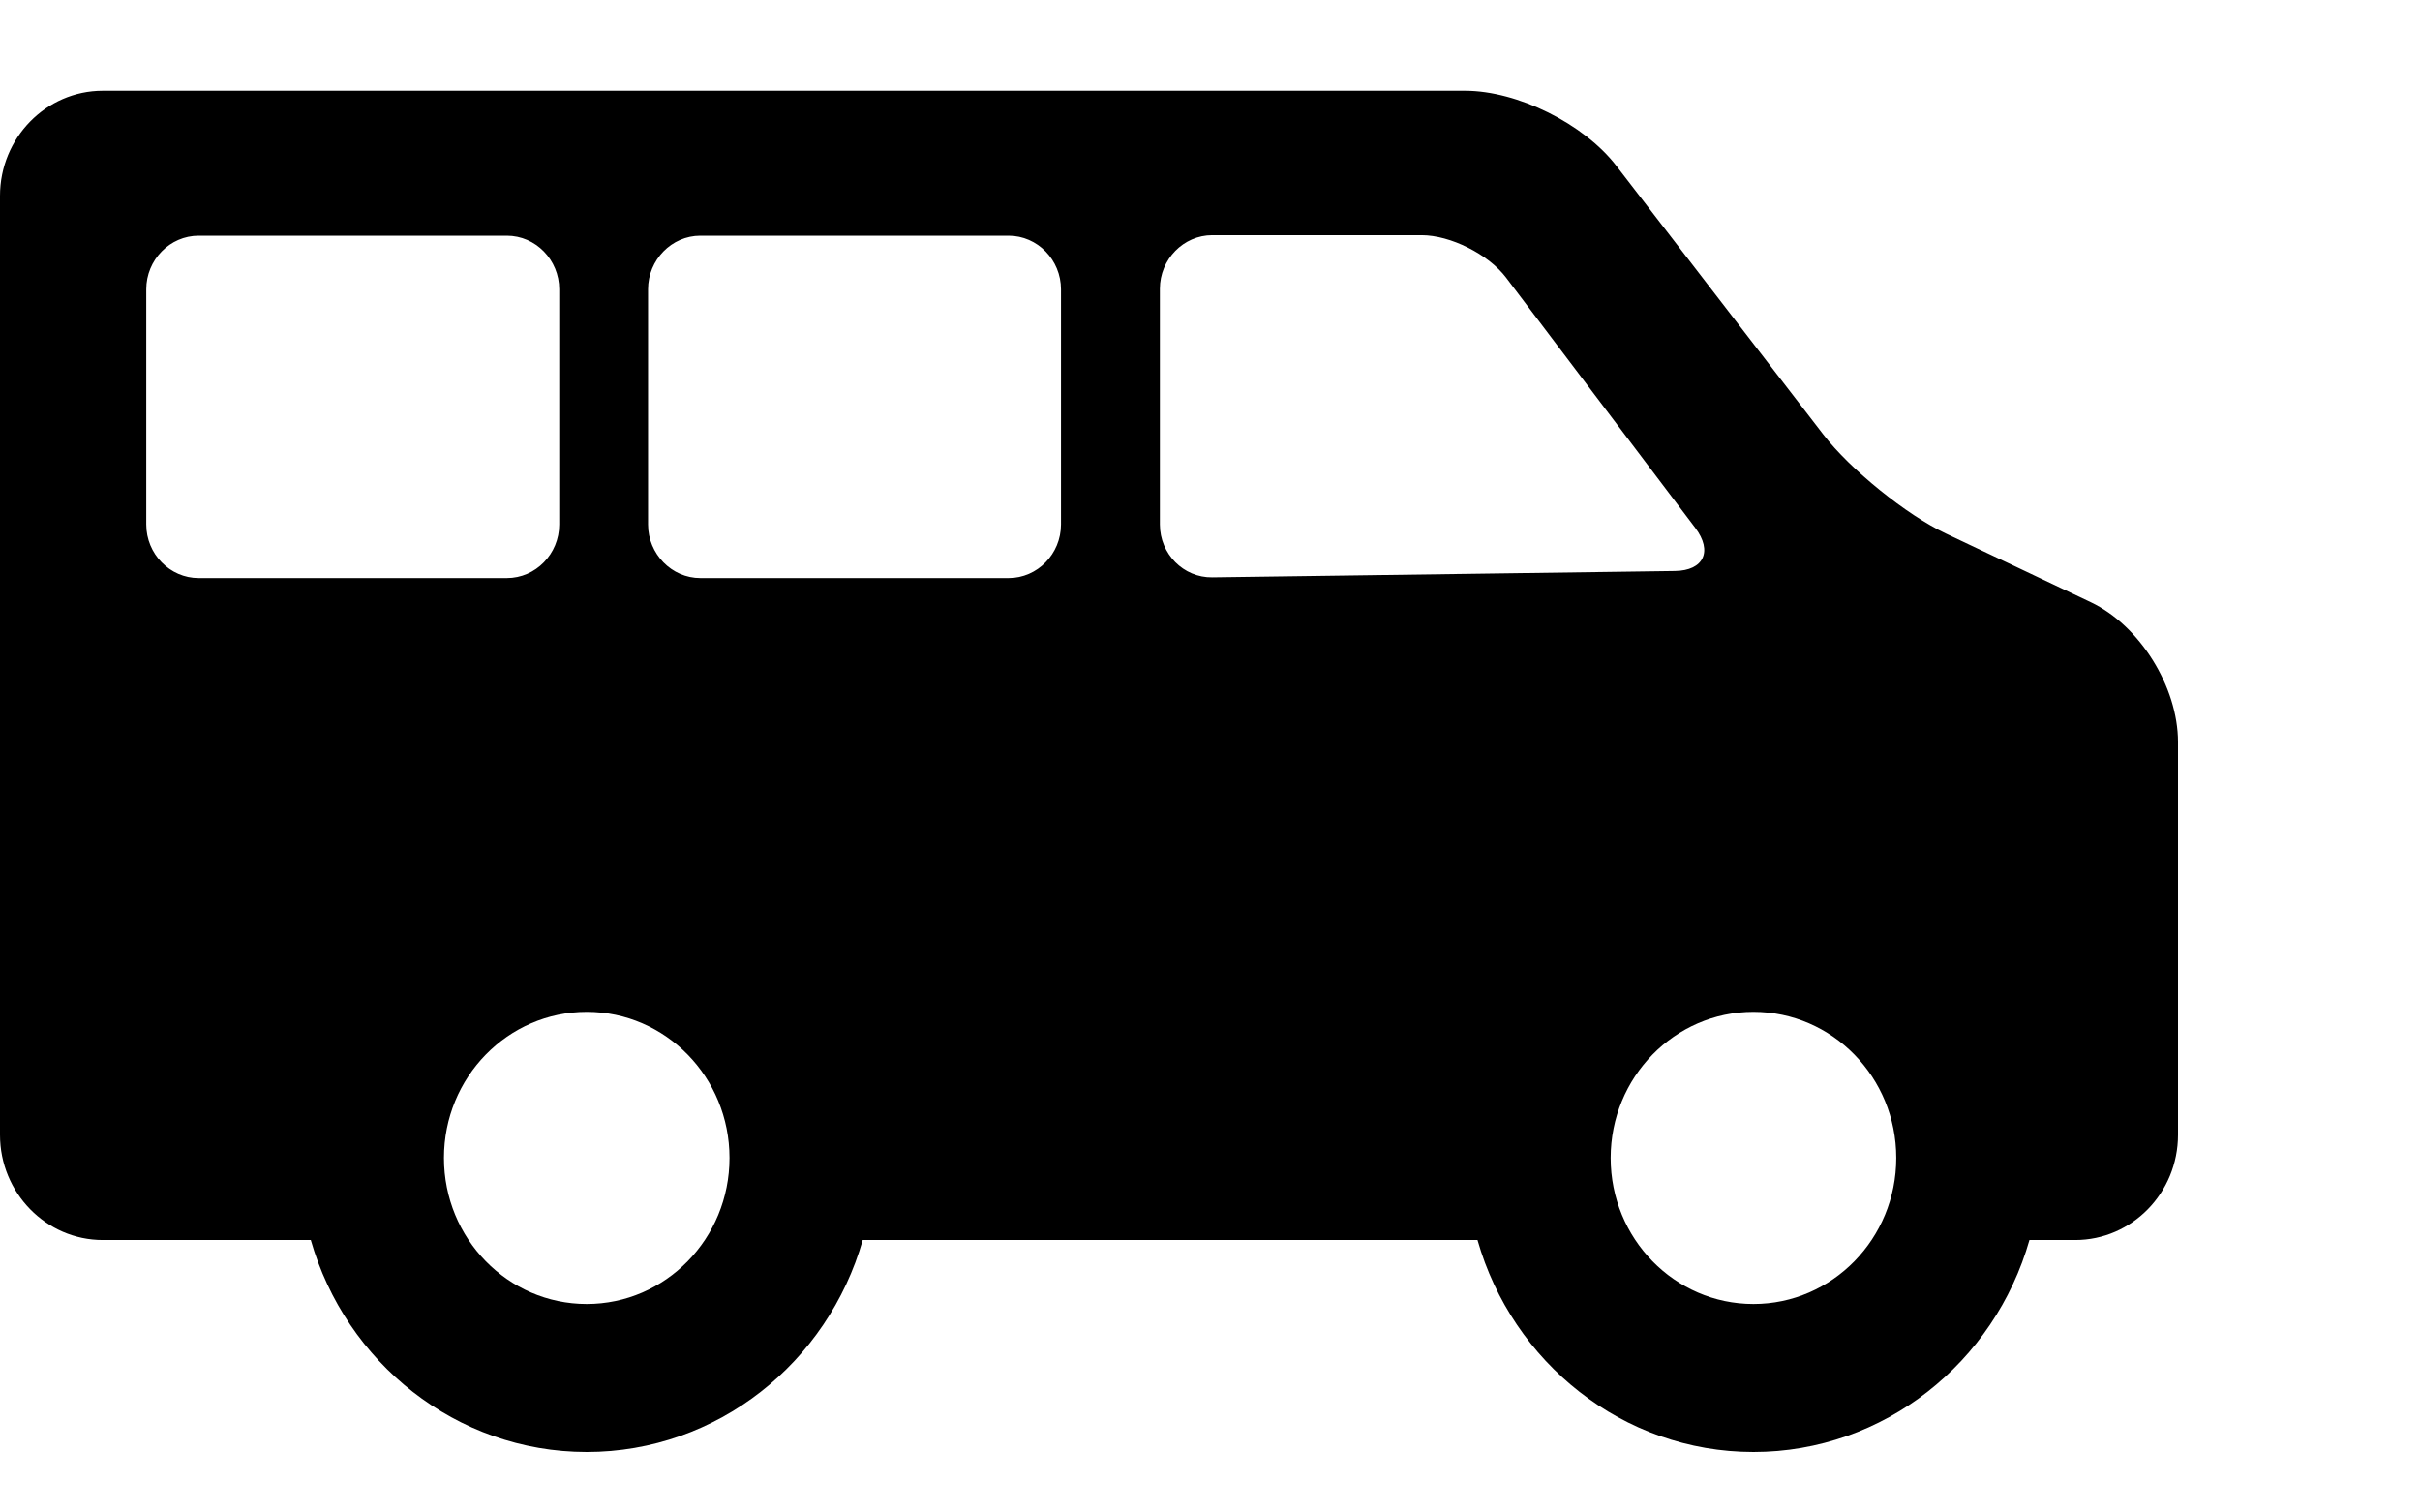 <svg width="80" height="50" viewBox="0 0 80 50" fill="none" xmlns="http://www.w3.org/2000/svg">
<path d="M3.397 3H48.433C50.165 3 52.362 4.09 53.434 5.483L60.273 14.362C61.164 15.519 63.019 17.019 64.325 17.637L69.113 19.906C70.732 20.673 72 22.703 72 24.528V37.517C72 39.434 70.476 40.993 68.602 40.993H67.089C65.937 45.036 62.285 48 57.966 48C53.647 48 49.994 45.036 48.843 40.993H28.52C27.368 45.036 23.715 48 19.397 48C15.078 48 11.425 45.036 10.274 40.993H3.398C1.524 40.993 1.31131e-06 39.434 1.31131e-06 37.517V6.476C-0.001 4.559 1.524 3 3.397 3ZM57.965 43.108C60.572 43.108 62.686 40.946 62.686 38.279C62.686 35.612 60.572 33.45 57.965 33.45C55.359 33.45 53.245 35.612 53.245 38.279C53.245 40.946 55.359 43.108 57.965 43.108ZM38.343 17.338C38.343 18.313 39.122 19.099 40.074 19.086L55.37 18.876C56.323 18.863 56.625 18.222 56.042 17.451L49.787 9.176C49.204 8.405 47.948 7.775 46.996 7.775H40.075C39.122 7.775 38.343 8.572 38.343 9.546V17.338ZM33.343 19.11C34.295 19.11 35.074 18.313 35.074 17.338V9.564C35.074 8.589 34.295 7.792 33.343 7.792H23.154C22.202 7.792 21.423 8.589 21.423 9.564V17.338C21.423 18.313 22.202 19.11 23.154 19.11H33.343ZM19.396 43.108C22.003 43.108 24.116 40.946 24.116 38.279C24.116 35.612 22.003 33.45 19.396 33.45C16.789 33.45 14.676 35.612 14.676 38.279C14.676 40.946 16.789 43.108 19.396 43.108ZM4.835 17.338C4.835 18.313 5.615 19.11 6.567 19.11H16.755C17.708 19.11 18.487 18.313 18.487 17.338V9.564C18.487 8.589 17.708 7.792 16.755 7.792H6.567C5.615 7.792 4.835 8.589 4.835 9.564V17.338Z" fill="black"/>
</svg>
